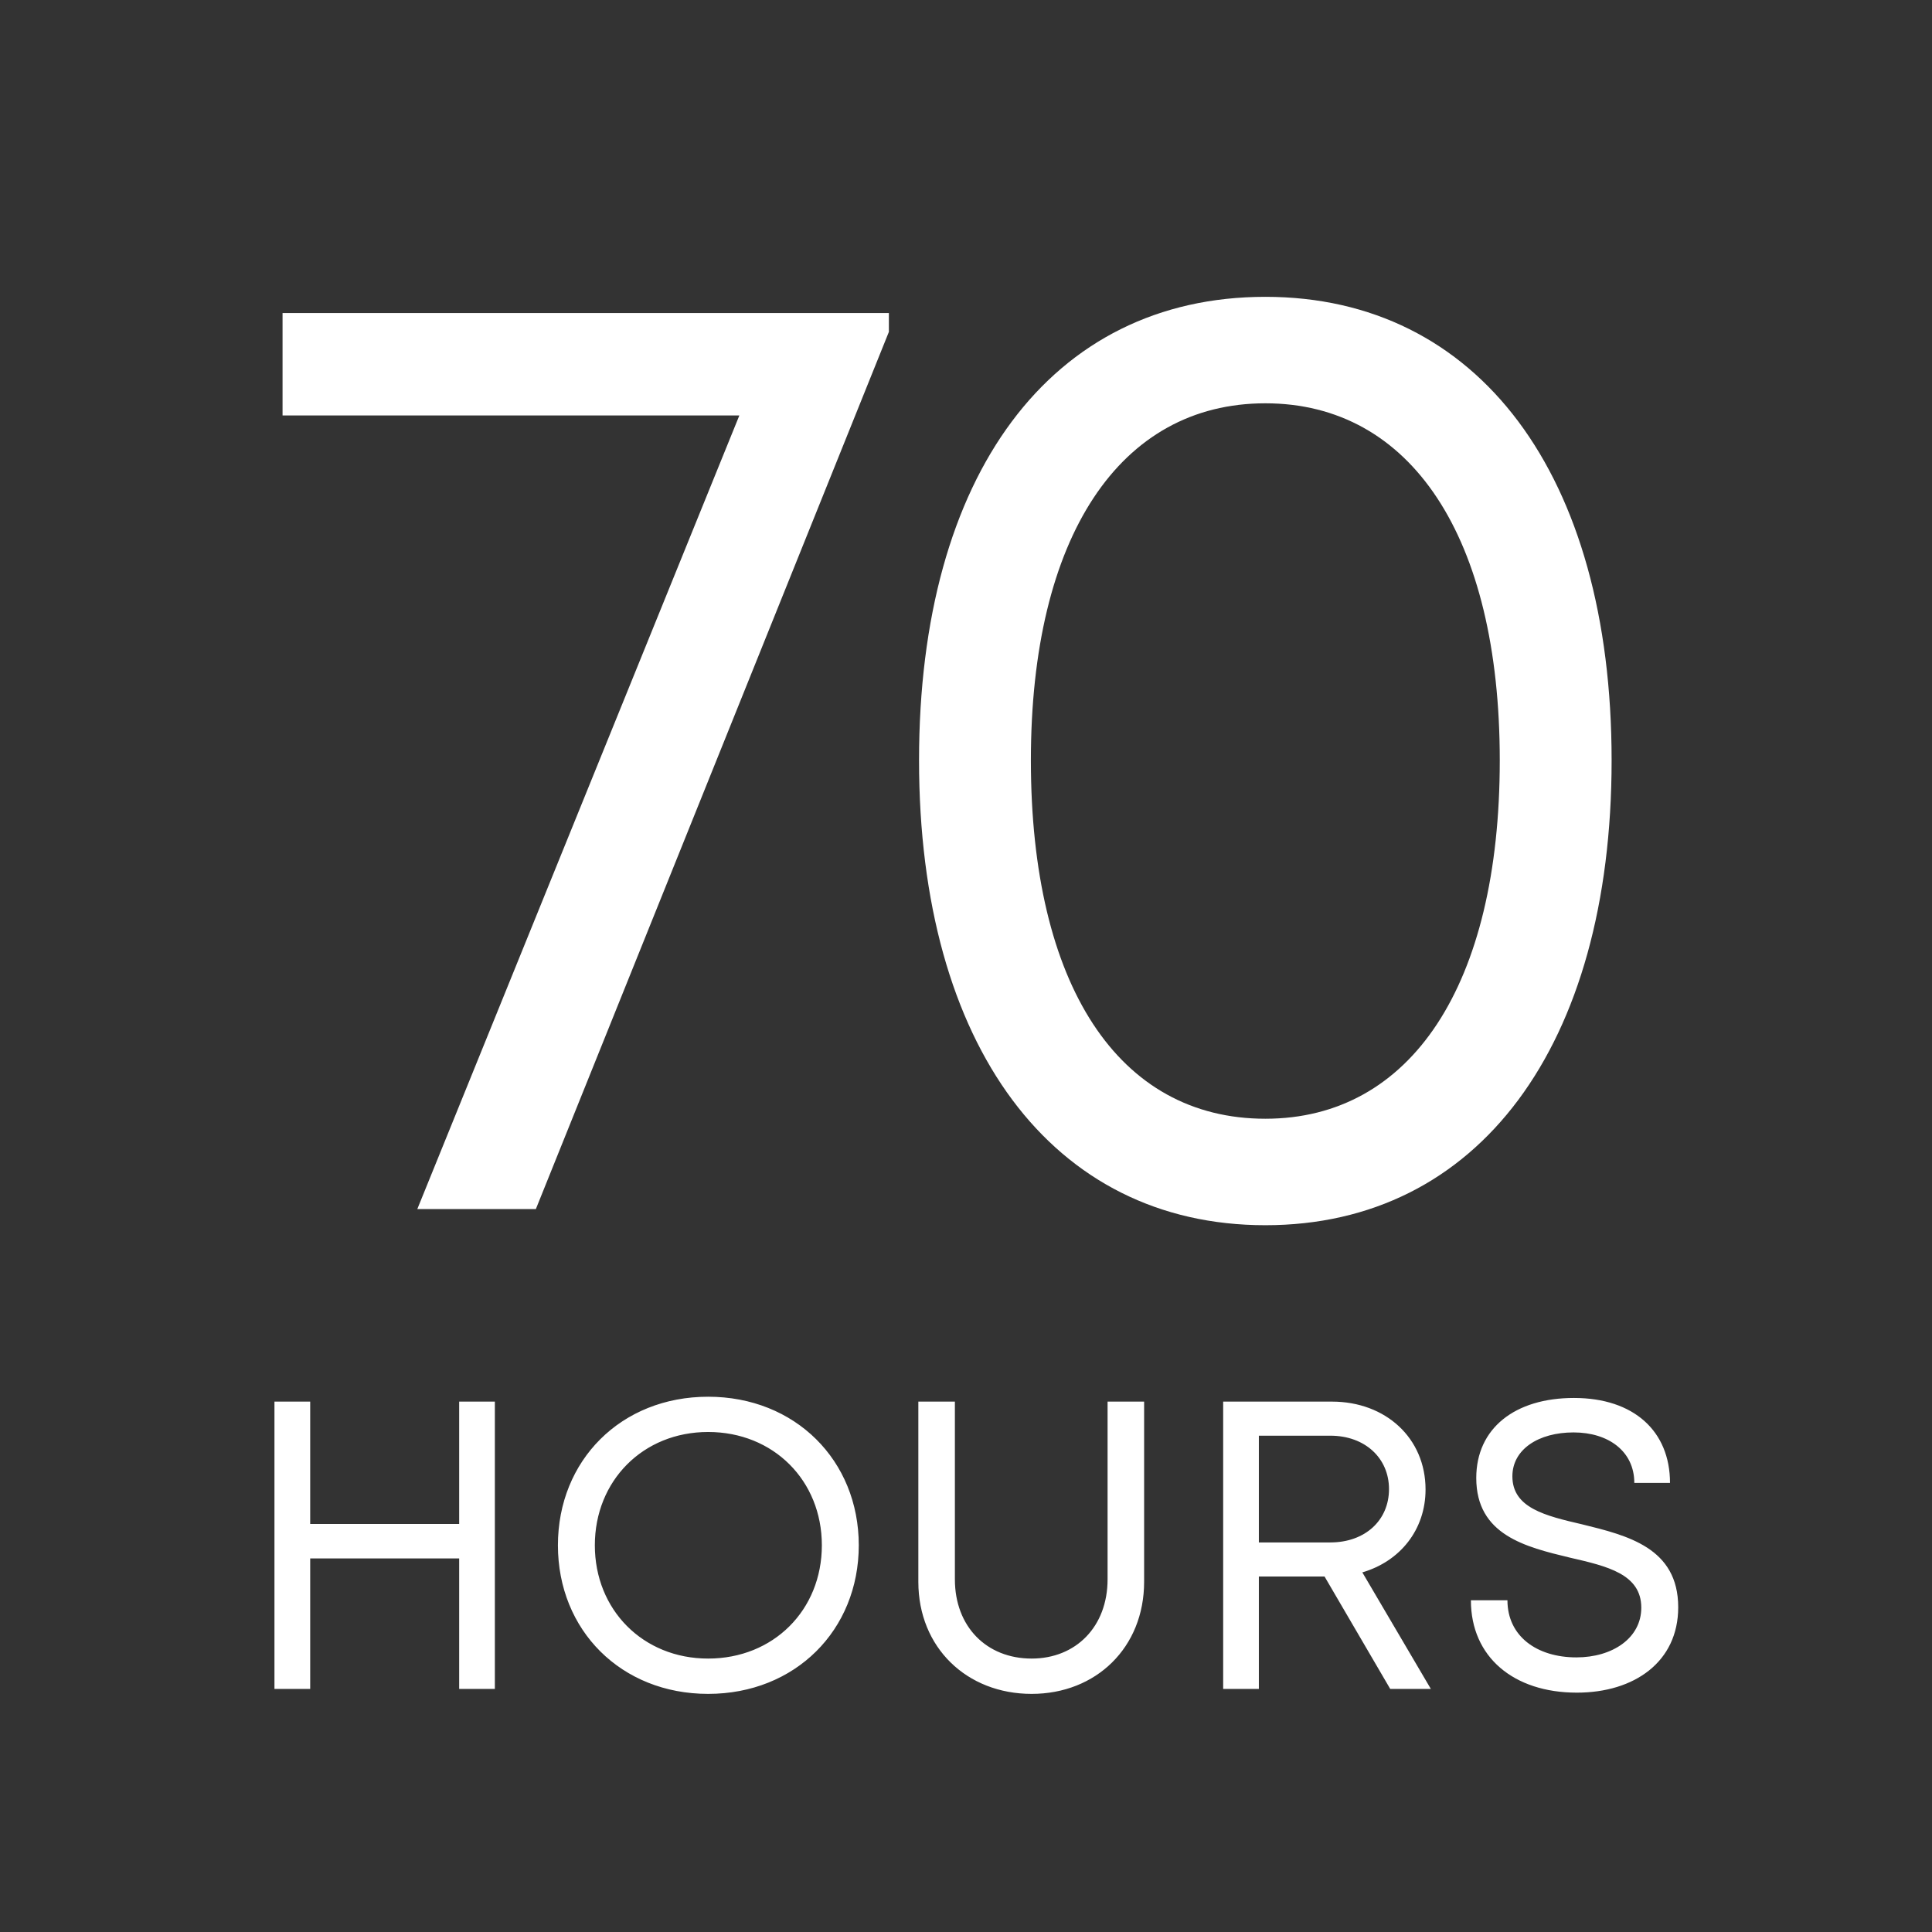 <svg xmlns="http://www.w3.org/2000/svg" fill="none" viewBox="0 0 36 36" height="36" width="36">
<rect x="0" y="0" width="36" height="36" fill="#333333" stroke="none"/>
<path fill="white" d="M16.563 5.833V6.184L9.985 22.529H7.776L13.777 7.741H5.265V5.833H16.563ZM23.578 22.83C19.611 22.83 17.125 19.491 17.125 14.168C17.125 8.845 19.586 5.531 23.578 5.531C27.544 5.531 30.03 8.845 30.03 14.168C30.03 19.491 27.544 22.83 23.578 22.83ZM23.578 20.846C26.289 20.846 27.946 18.361 27.946 14.168C27.946 10 26.289 7.515 23.578 7.515C20.866 7.515 19.209 10 19.209 14.168C19.209 18.361 20.841 20.846 23.578 20.846Z"></path>
<path fill="white" d="M9.221 26.117V31.471H8.556V29.039H5.78V31.471H5.114V26.117H5.78V28.397H8.556V26.117H9.221ZM13.195 31.563C11.573 31.563 10.396 30.378 10.396 28.794C10.396 27.211 11.573 26.026 13.195 26.026C14.816 26.026 16.002 27.211 16.002 28.794C16.002 30.378 14.816 31.563 13.195 31.563ZM13.195 30.905C14.411 30.905 15.314 30.003 15.314 28.794C15.314 27.586 14.411 26.683 13.195 26.683C11.979 26.683 11.084 27.594 11.084 28.794C11.084 29.995 11.979 30.905 13.195 30.905ZM19.223 31.563C18.014 31.563 17.112 30.699 17.112 29.475V26.117H17.793V29.429C17.793 30.309 18.382 30.905 19.223 30.905C20.049 30.905 20.638 30.309 20.638 29.429V26.117H21.319V29.475C21.319 30.699 20.424 31.563 19.223 31.563ZM24.681 29.376H23.457V31.471H22.792V26.117H24.819C25.821 26.117 26.563 26.798 26.563 27.754C26.563 28.504 26.089 29.093 25.385 29.299L26.662 31.471H25.905L24.681 29.376ZM24.788 28.741C25.438 28.741 25.882 28.328 25.882 27.747C25.882 27.173 25.438 26.752 24.788 26.752H23.457V28.741H24.788ZM29.382 31.54C28.204 31.54 27.408 30.875 27.408 29.819H28.089C28.089 30.485 28.632 30.883 29.374 30.883C30.047 30.883 30.583 30.523 30.583 29.957C30.583 29.33 29.948 29.184 29.252 29.024C28.426 28.825 27.508 28.603 27.508 27.54C27.508 26.615 28.227 26.049 29.328 26.049C30.445 26.049 31.118 26.668 31.118 27.632H30.453C30.453 27.043 29.971 26.691 29.321 26.691C28.67 26.691 28.181 27.005 28.181 27.509C28.181 28.098 28.793 28.244 29.481 28.404C30.323 28.611 31.271 28.84 31.271 29.949C31.271 30.967 30.453 31.54 29.382 31.54Z"></path>
</svg>
